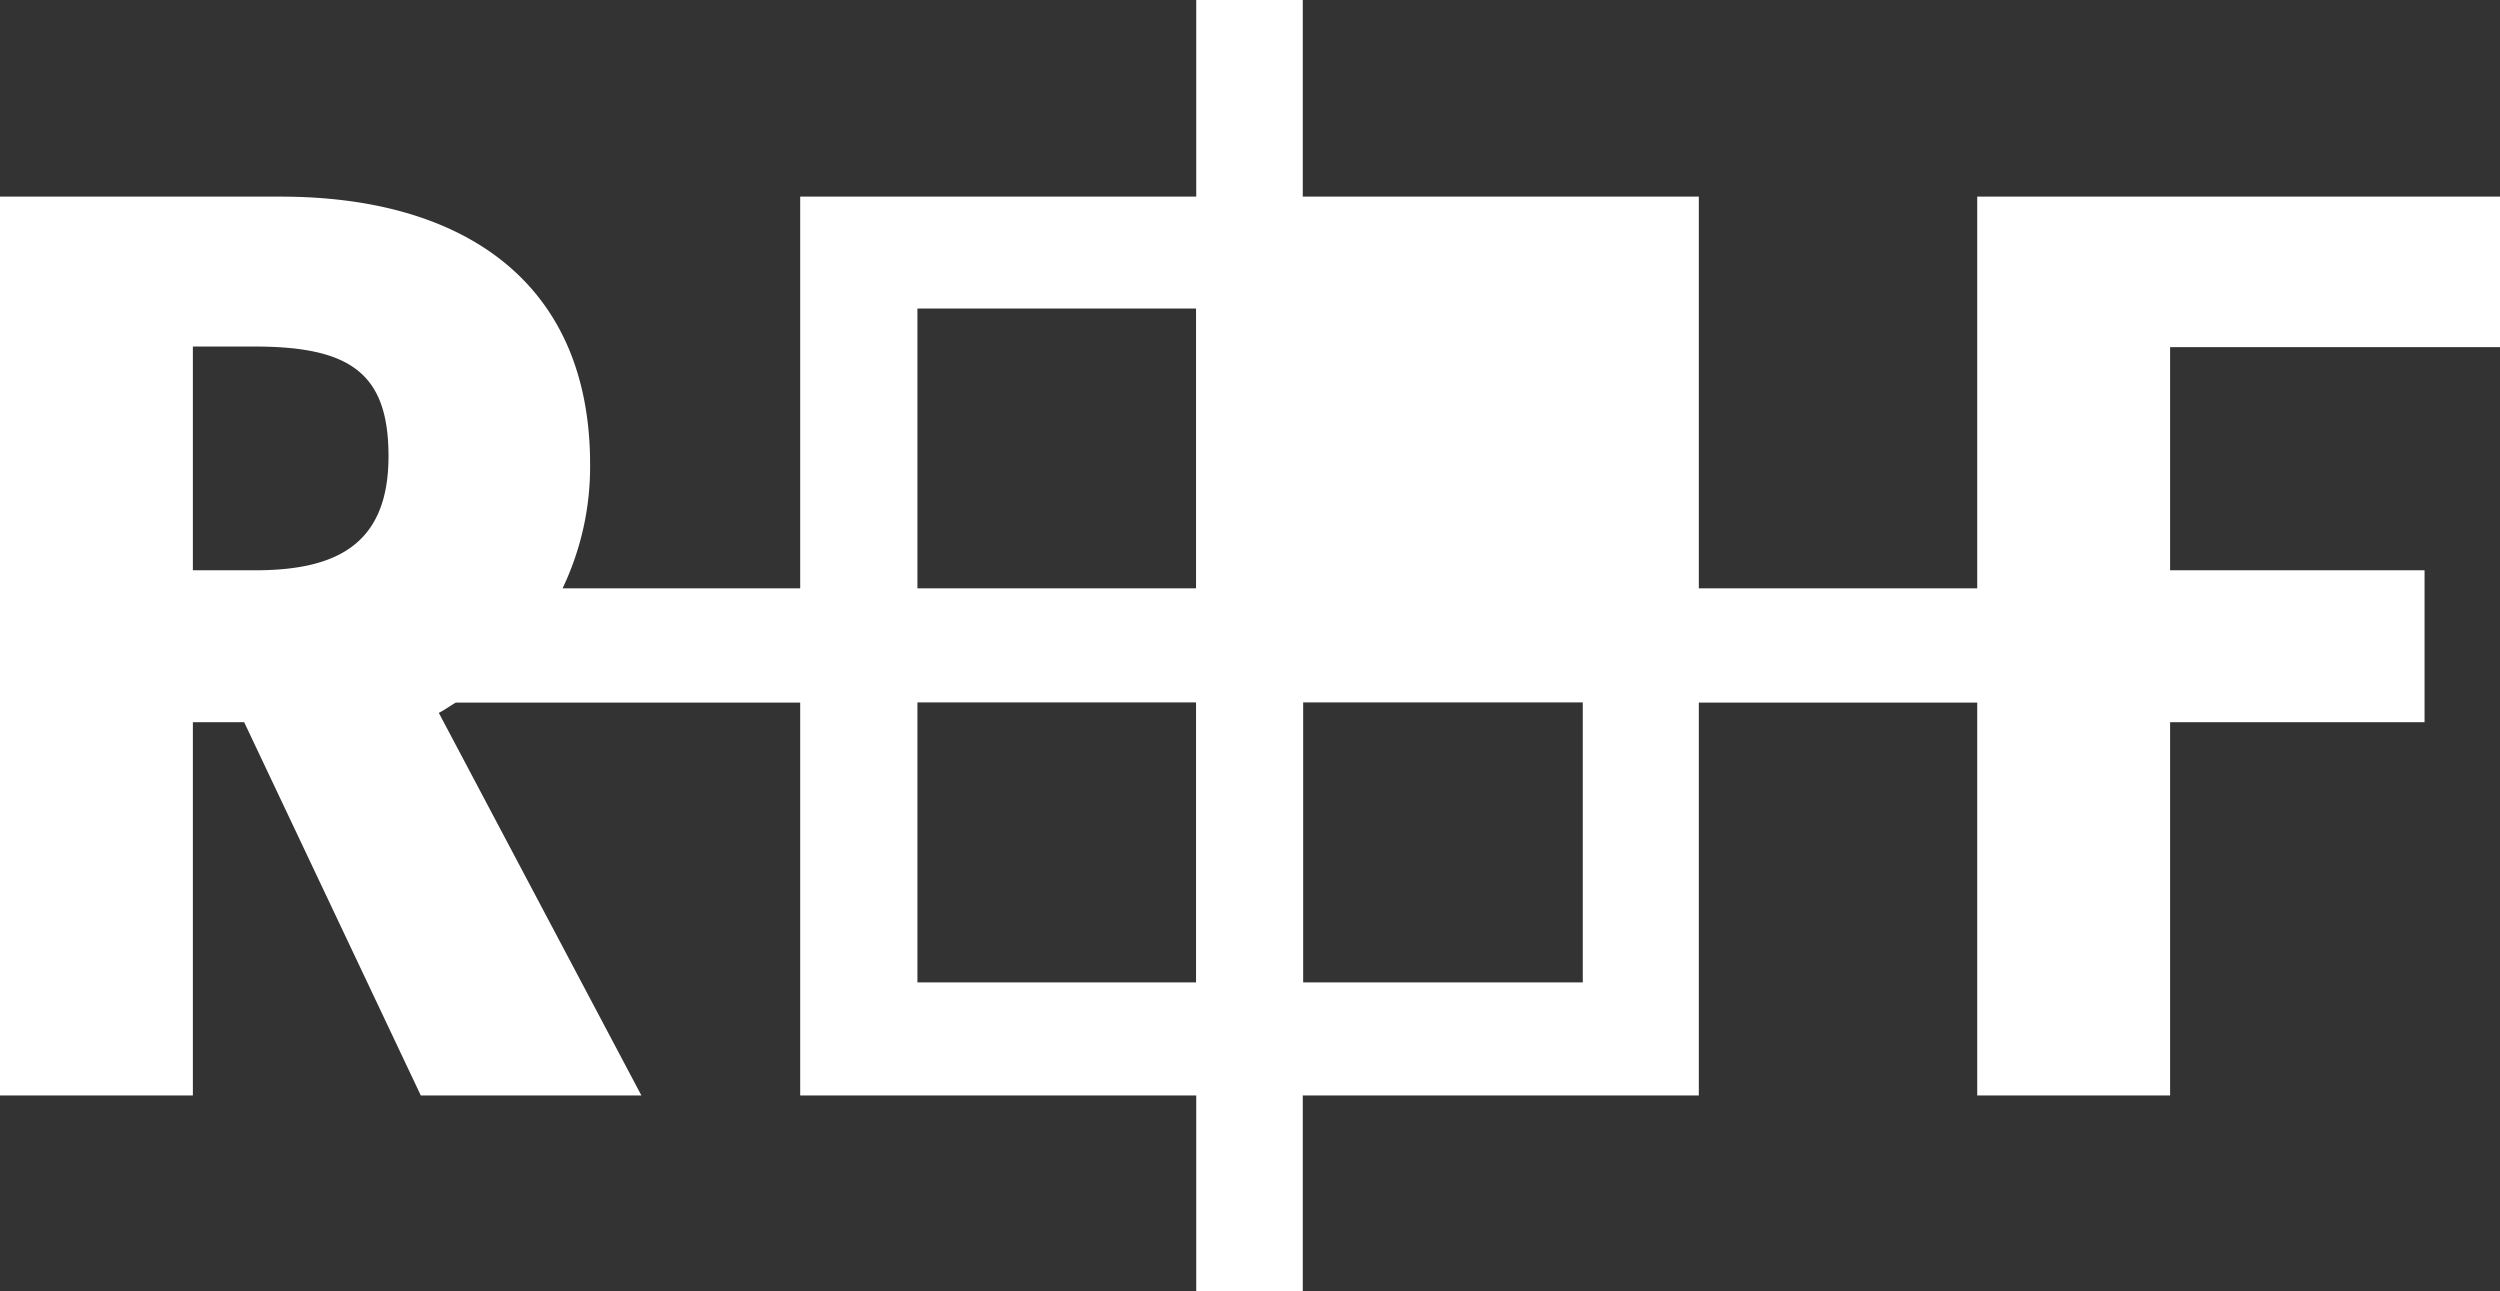 <svg xmlns="http://www.w3.org/2000/svg" viewBox="0 0 126.25 65.2">
  <rect x="0" y="0" width="126.25" height="65.2" fill="#333333" stroke="none"/>
  <path d="M126.25 17.53v-7.6h-26.4v19.78H85.79V9.93h-20V0h-5.38v9.93h-20v19.78h-12a14.25 14.25 0 0 0 1.39-6.26c0-9.25-6.46-13.52-15.62-13.52H0v45.39h9.74V36.47h2.59l8.92 18.85h11.14L22.16 36c.3-.15.58-.36.86-.52h17.39v19.84h20v9.91h5.38v-9.91h20V35.48h14.06v19.84h9.74V36.47h12.85V28.8h-12.85V17.53ZM12.86 28.8H9.74V17.5h3.12c4.87 0 6.76 1.38 6.76 5.54 0 4.56-2.76 5.76-6.76 5.76ZM60.4 49.61H46.33V35.47H60.4Zm0-19.9H46.33V15.58H60.4Zm19.53 19.9H65.81V35.47h14.12Z" fill="#ffffff"/>
</svg>